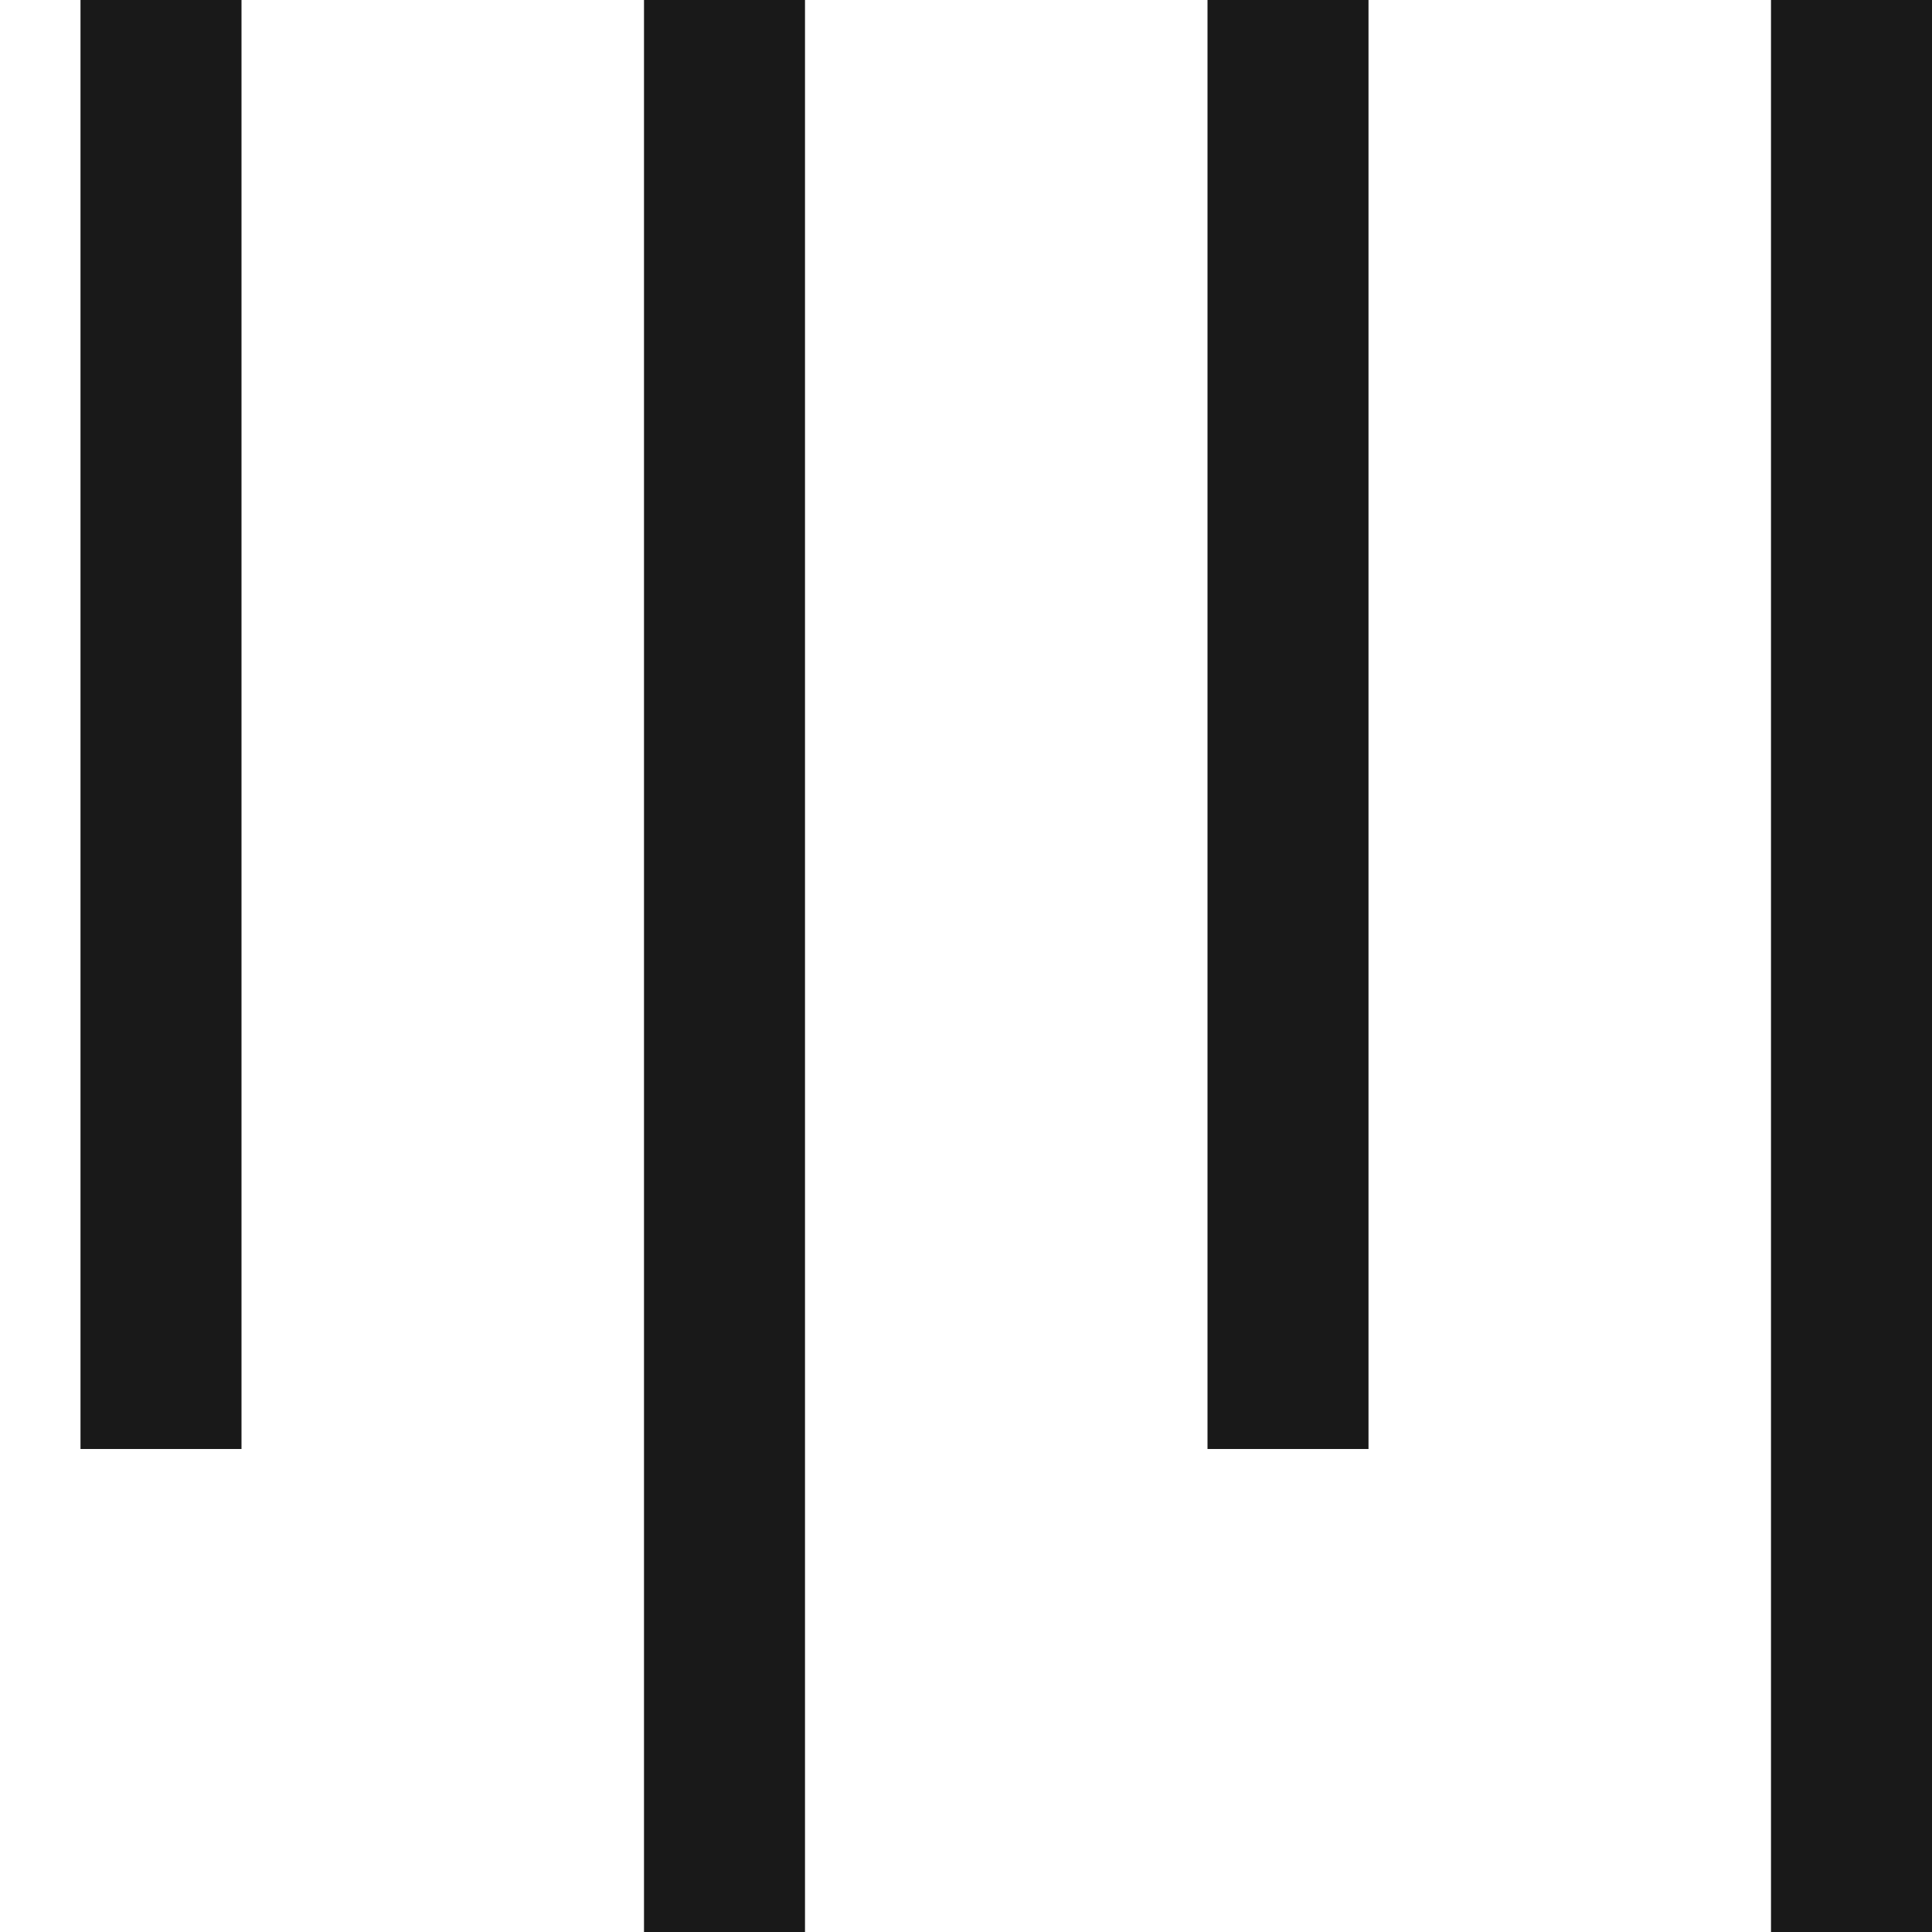 <?xml version="1.0" encoding="UTF-8"?>
<svg width="12px" height="12px" viewBox="0 0 12 12" version="1.1" xmlns="http://www.w3.org/2000/svg" xmlns:xlink="http://www.w3.org/1999/xlink">
    <!-- Generator: Sketch 60.1 (88133) - https://sketch.com -->
    <title>format-horizontal-align-top</title>
    <desc>Created with Sketch.</desc>
    <g id="--" stroke="none" stroke-width="1" fill="none" fill-rule="evenodd">
        <g id="Icons" transform="translate(-370, -773)">
            <g id="1.Base基础/3.Icon图标/内容/format-horizontal-align-top" transform="translate(368, 771)">
                <path d="M0,0 L16,0 L16,16 L0,16 L0,0 Z" id="format-horizontal-align-top-(Background)"></path>
                <path d="M2.5,11 L3.5,11 L3.5,2 L2.5,2 L2.5,11 Z M9.5,2 L10.5,2 L10.5,11 L9.5,11 L9.5,2 Z M13,2 L14,2 L14,14 L13,14 L13,2 Z M6,2 L7,2 L7,14 L6,14 L6,2 Z" id="format-horizontal-align-top" fill-opacity="0.9" fill="currentColor" fill-rule="evenodd"></path>
            </g>
        </g>
    </g>
</svg>